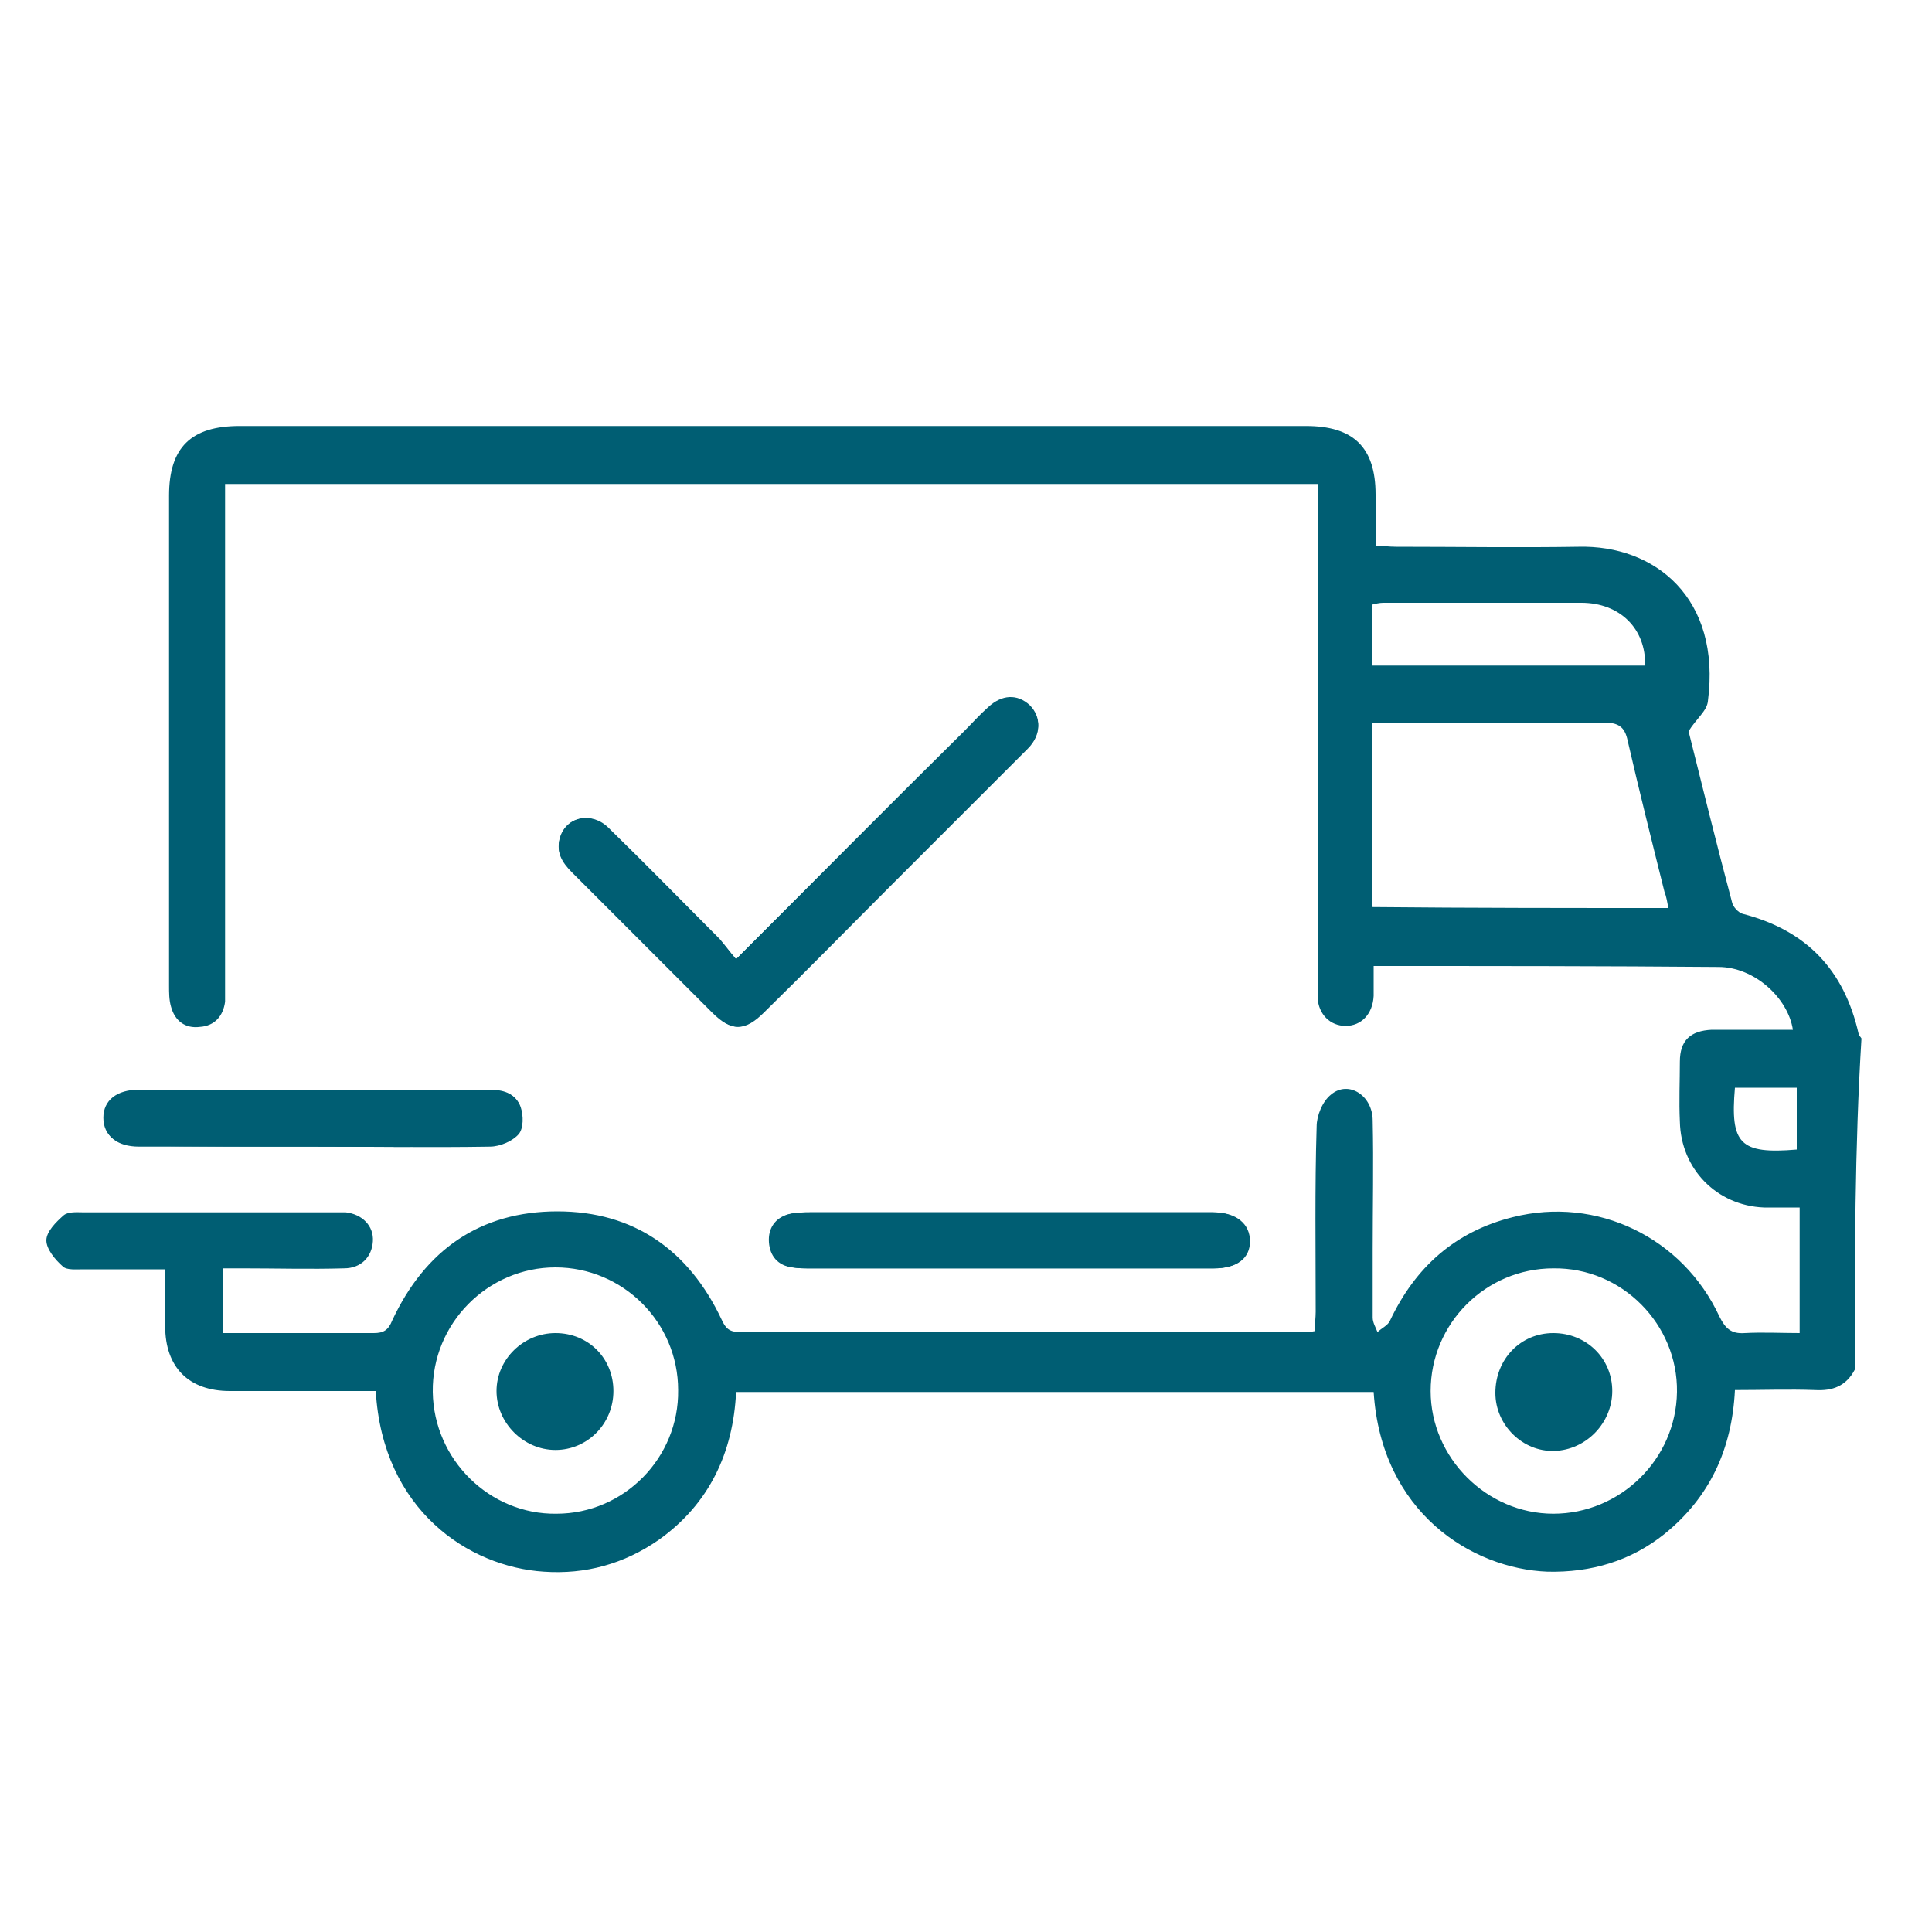 <svg xml:space="preserve" style="enable-background:new 0 0 200 200;" viewBox="0 0 200 200" y="0px" x="0px" xmlns:xlink="http://www.w3.org/1999/xlink" xmlns="http://www.w3.org/2000/svg" id="Capa_1" version="1.1">
<style type="text/css">
	.st0{fill:#005E73;}
</style>
<g>
	<path d="M76.2,99.3c-0.7-0.8-1.1-1.4-1.7-2c-3.8-3.9-7.7-7.7-11.5-11.5c-1.8-1.8-4.3-1.3-5,0.9
		c-0.5,1.5,0.2,2.6,1.2,3.6c4.8,4.8,9.7,9.7,14.5,14.5c2,2,3.4,2,5.4,0c4.5-4.4,8.9-8.9,13.3-13.3c4.7-4.7,9.3-9.3,14-14
		c1.4-1.4,1.4-3.2,0.2-4.4c-1.2-1.2-2.8-1.1-4.3,0.2c-0.9,0.8-1.6,1.6-2.5,2.5C92.1,83.4,84.3,91.2,76.2,99.3z M104.4,131.3
		c7.1,0,14.2,0,21.2,0c2.4,0,3.7-1,3.7-2.8c0-1.8-1.4-3-3.8-3c-0.2,0-0.4,0-0.5,0c-13.7,0-27.3,0-41,0c-0.8,0-1.6,0-2.4,0.2
		c-1.4,0.4-2.1,1.5-2,2.9c0.1,1.4,0.9,2.4,2.4,2.6c0.6,0.1,1.2,0.1,1.8,0.1C90.7,131.3,97.6,131.3,104.4,131.3z M32.5,118.7
		c6,0,12.1,0.1,18.1-0.1c1,0,2.3-0.5,3-1.3c0.5-0.6,0.5-2,0.2-2.8c-0.5-1.4-1.8-1.7-3.2-1.7c-12.1,0-24.1,0-36.2,0
		c-2.3,0-3.7,1.1-3.7,2.9c0,1.8,1.3,2.9,3.6,2.9C20.4,118.7,26.5,118.7,32.5,118.7z" class="st0"></path>
	<path d="M192,141.8c-0.9,1.7-2.3,2.2-4.1,2.1c-2.7-0.1-5.5,0-8.3,0c-0.3,6.1-2.6,11.1-7.3,14.9
		c-3.5,2.8-7.6,4-12.1,3.9c-7.8-0.3-17.2-6.1-18-18.6c-21.9,0-43.9,0-66,0c-0.3,6.3-2.8,11.6-8,15.3c-3.6,2.5-7.6,3.6-11.9,3.3
		c-7.8-0.5-16.7-6.4-17.4-18.7c-0.6,0-1.3,0-1.9,0c-4.4,0-8.8,0-13.2,0c-4.3,0-6.7-2.5-6.7-6.7c0-1.9,0-3.8,0-5.9c-3,0-5.8,0-8.5,0
		c-0.7,0-1.7,0.1-2.1-0.3c-0.8-0.7-1.7-1.8-1.7-2.7c0-0.9,1-1.9,1.8-2.6c0.5-0.4,1.4-0.3,2.1-0.3c8.6,0,17.2,0,25.8,0
		c0.4,0,0.9,0,1.3,0c1.7,0.2,2.9,1.4,2.8,3c-0.1,1.6-1.2,2.8-3,2.8c-3.5,0.1-7,0-10.4,0c-0.7,0-1.3,0-2.1,0c0,2.3,0,4.4,0,6.7
		c2.1,0,4.1,0,6.1,0c3.2,0,6.3,0,9.5,0c1,0,1.5-0.3,1.9-1.3c3.4-7.3,9.1-11.3,17.1-11.3c7.9,0,13.6,4,17,11.2
		c0.4,0.9,0.8,1.3,1.9,1.3c19.5,0,38.9,0,58.4,0c0.3,0,0.6,0,1.1-0.1c0-0.7,0.1-1.4,0.1-2c0-6.4-0.1-12.8,0.1-19.2
		c0-1.1,0.6-2.6,1.5-3.3c1.8-1.5,4.3,0.1,4.3,2.7c0.1,4.5,0,8.9,0,13.4c0,2.3,0,4.6,0,7c0,0.5,0.3,1,0.5,1.5
		c0.4-0.4,1.1-0.7,1.3-1.2c2.6-5.5,6.7-9.2,12.7-10.7c8.7-2.2,17.6,2.1,21.4,10.3c0.6,1.2,1.2,1.8,2.6,1.7c1.9-0.1,3.8,0,5.7,0
		c0-4.4,0-8.6,0-13c-1.3,0-2.5,0-3.7,0c-4.9-0.2-8.6-4-8.7-8.9c-0.1-2.1,0-4.2,0-6.2c0-2.2,1.1-3.2,3.3-3.3c2.8,0,5.6,0,8.4,0
		c-0.5-3.3-4-6.5-7.7-6.5c-11.8-0.1-23.7-0.1-35.7-0.1c0,1.1,0,2.1,0,3.1c-0.1,1.9-1.3,3.1-2.9,3.1c-1.6,0-2.8-1.2-2.9-2.9
		c0-0.5,0-1.1,0-1.6c0-16.5,0-33,0-49.4c0-0.7,0-1.4,0-2.2c-37.7,0-75.3,0-113.1,0c0,0.8,0,1.5,0,2.2c0,16.5,0,33.1,0,49.6
		c0,0.6,0,1.2,0,1.8c-0.2,1.5-1.1,2.5-2.6,2.6c-1.5,0.2-2.6-0.6-3-2.1c-0.2-0.7-0.2-1.4-0.2-2.2c0-16.9,0-33.8,0-50.7
		c0-5,2.3-7.2,7.3-7.2c36.8,0,73.6,0,110.4,0c4.9,0,7.2,2.2,7.2,7.1c0,1.7,0,3.4,0,5.3c0.8,0,1.4,0.1,2.1,0.1c6.3,0,12.6,0.1,18.9,0
		c7.9-0.2,14.8,5.3,13.4,16c-0.1,1-1.2,1.8-2,3.1c1.4,5.6,2.9,11.7,4.5,17.7c0.1,0.5,0.7,1.1,1.1,1.2c6.6,1.7,10.5,5.8,12,12.4
		c0,0.2,0.2,0.3,0.3,0.5C192,118.8,192,130.3,192,141.8z M172.7,94c-0.1-0.6-0.2-1.2-0.4-1.7c-1.3-5.2-2.6-10.4-3.8-15.6
		c-0.3-1.5-1-1.9-2.5-1.9c-7.4,0.1-14.8,0-22.1,0c-0.6,0-1.2,0-1.9,0c0,6.5,0,12.8,0,19.1C152.3,94,162.4,94,172.7,94z M160.8,156.7
		c6.9,0,12.7-5.6,12.8-12.6c0.1-7-5.7-12.9-12.8-12.8c-7,0-12.7,5.7-12.7,12.7C148.1,150.9,153.9,156.7,160.8,156.7z M57.6,156.7
		c7,0,12.7-5.8,12.6-12.8c0-7-5.7-12.7-12.7-12.7c-7,0-12.8,5.8-12.7,12.9C44.9,151.1,50.7,156.8,57.6,156.7z M142,68.9
		c9.5,0,18.9,0,28.3,0c0.1-3.8-2.6-6.5-6.6-6.5c-6.8,0-13.7,0-20.5,0c-0.4,0-0.8,0.1-1.2,0.2C142,64.7,142,66.8,142,68.9z M186,119
		c0-2.1,0-4.3,0-6.4c-2.2,0-4.3,0-6.4,0C179.1,118.4,180.1,119.5,186,119z" class="st0"></path>
	<path d="M76.2,99.3c8.1-8.1,15.8-15.9,23.6-23.6c0.8-0.8,1.6-1.7,2.5-2.5c1.4-1.3,3-1.4,4.3-0.2c1.2,1.2,1.2,3-0.2,4.4
		c-4.6,4.7-9.3,9.3-14,14c-4.4,4.4-8.9,8.9-13.3,13.3c-2.1,2.1-3.4,2.1-5.4,0c-4.8-4.8-9.7-9.7-14.5-14.5c-1-1-1.7-2.1-1.2-3.6
		c0.7-2.1,3.3-2.6,5-0.9c3.9,3.8,7.7,7.7,11.5,11.5C75.1,97.9,75.5,98.5,76.2,99.3z" class="st0"></path>
	<path d="M104.4,131.3c-6.8,0-13.7,0-20.5,0c-0.6,0-1.2,0-1.8-0.1c-1.5-0.2-2.3-1.2-2.4-2.6c-0.1-1.4,0.6-2.5,2-2.9
		c0.7-0.2,1.6-0.2,2.4-0.2c13.7,0,27.3,0,41,0c0.2,0,0.4,0,0.5,0c2.4,0,3.8,1.2,3.8,3c0,1.8-1.4,2.8-3.7,2.8
		C118.6,131.3,111.5,131.3,104.4,131.3z" class="st0"></path>
	<path d="M32.5,118.7c-6,0-12.1,0-18.1,0c-2.3,0-3.6-1.1-3.6-2.9c0-1.8,1.4-2.9,3.7-2.9c12.1,0,24.1,0,36.2,0
		c1.4,0,2.7,0.3,3.2,1.7c0.3,0.9,0.3,2.2-0.2,2.8c-0.6,0.7-1.9,1.3-3,1.3C44.6,118.8,38.6,118.7,32.5,118.7z" class="st0"></path>
	<path d="M160.8,138c3.4,0,6.1,2.6,6.1,6c0,3.3-2.7,6.1-6,6.2c-3.3,0.1-6.1-2.7-6.1-6C154.8,140.7,157.4,138,160.8,138z" class="st0"></path>
	<path d="M57.5,138c3.4,0,6,2.6,6,6c0,3.4-2.7,6.1-6,6.1c-3.3,0-6.1-2.8-6.1-6.1C51.4,140.7,54.2,138,57.5,138z" class="st0"></path>
</g>
</svg>
